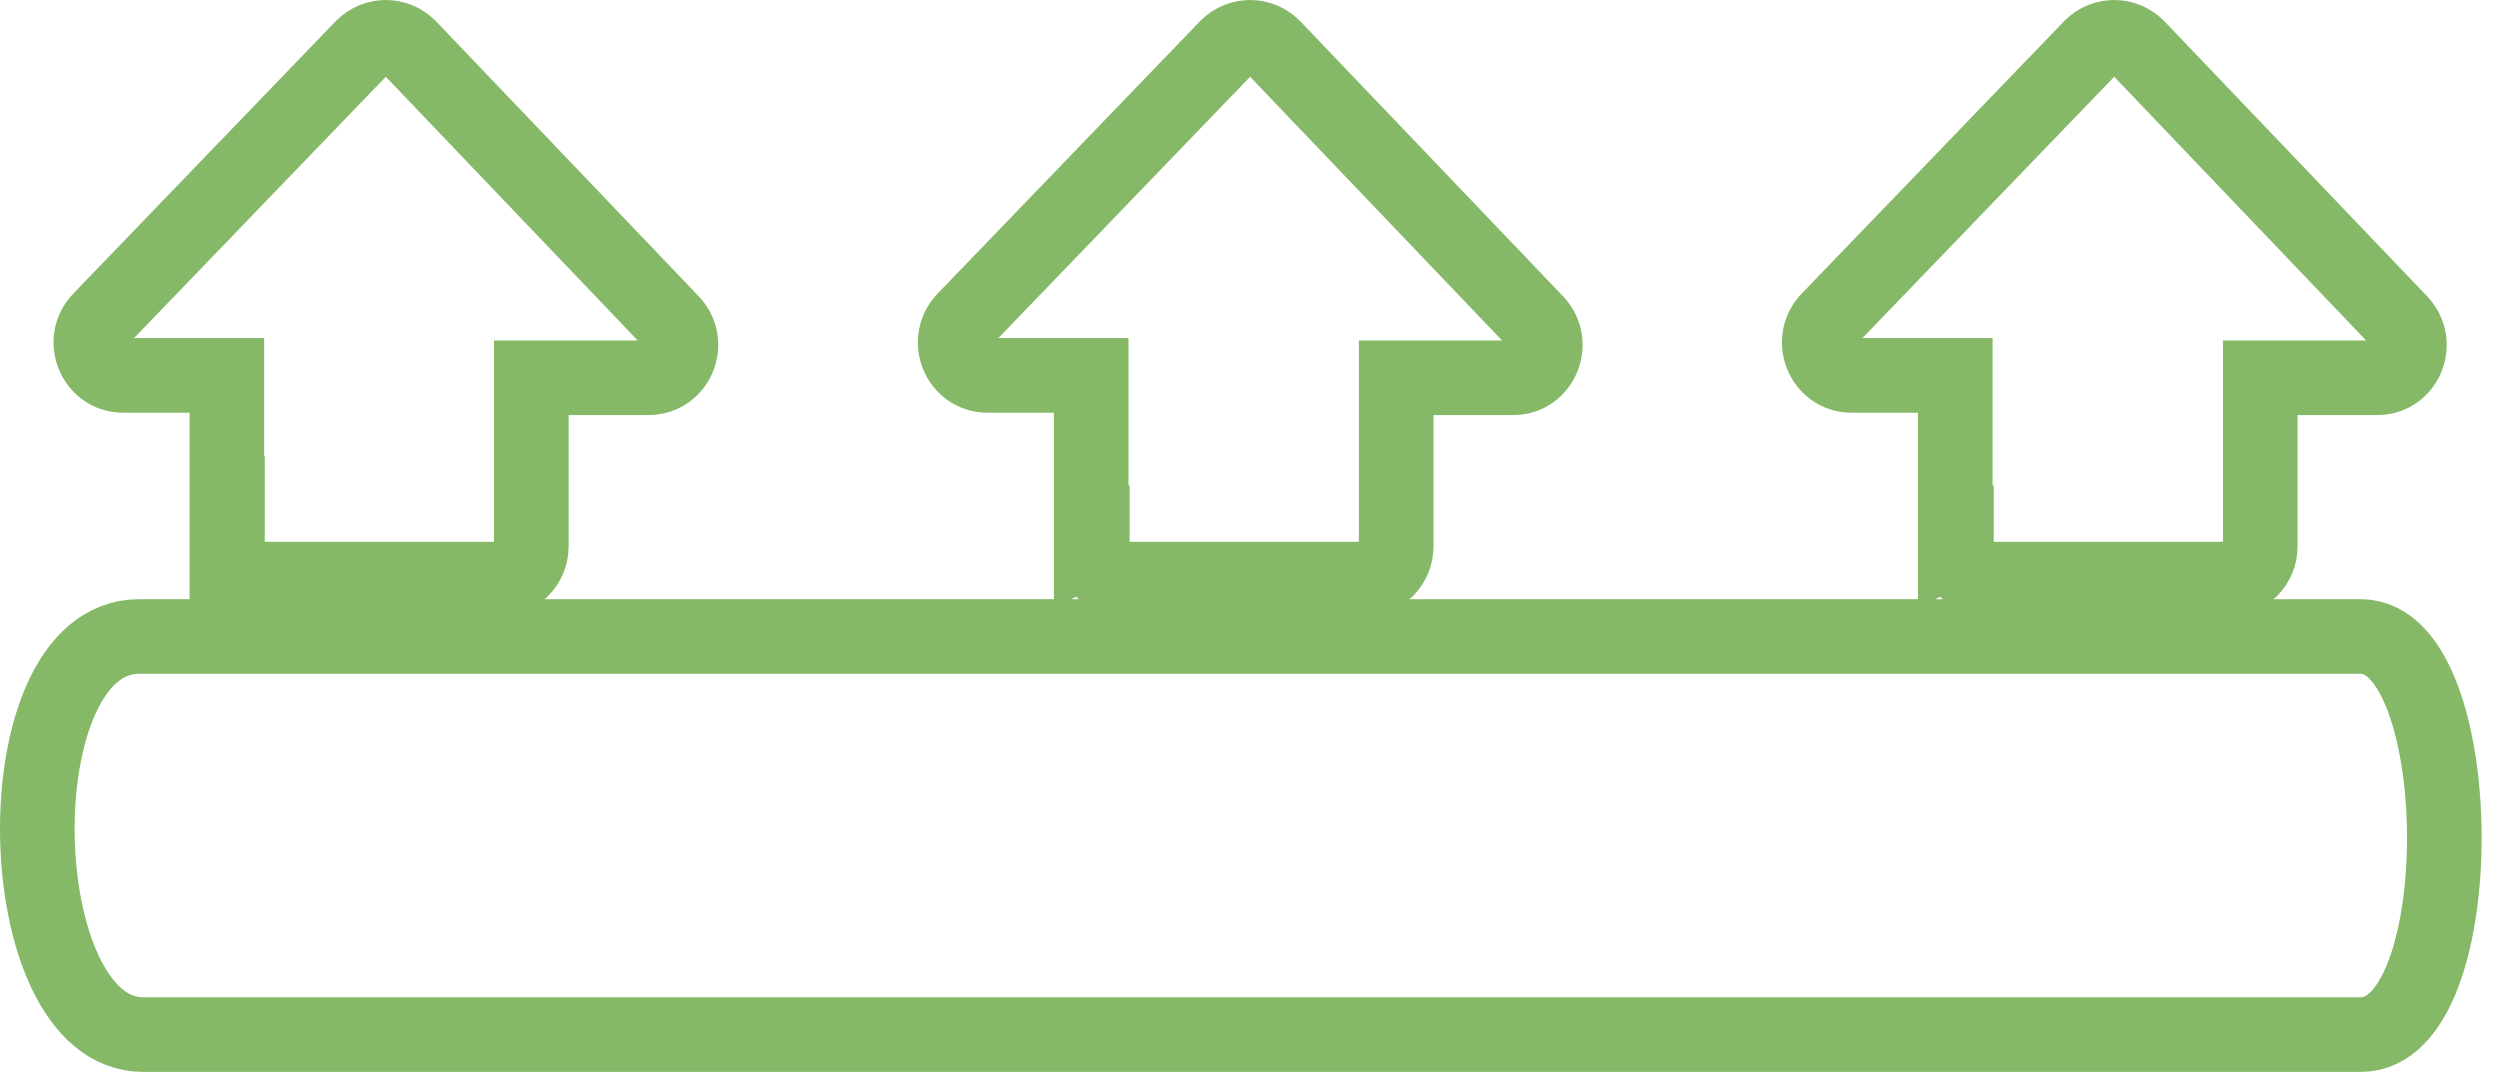 <svg width="67" height="29" viewBox="0 0 67 29" fill="none" xmlns="http://www.w3.org/2000/svg">
<path d="M3.839 27.727C0.184 27.727 -0.036 17.058 3.729 17.058H63.272C66.206 17.058 66.3 27.727 63.272 27.727H3.839Z" stroke="#85B968" stroke-width="2" stroke-miterlimit="10"/>
<path d="M6.08 14.658V10.061H3.303C2.534 10.061 2.142 9.119 2.691 8.555L9.72 1.259C10.065 0.914 10.614 0.914 10.96 1.259L18.004 8.633C18.538 9.198 18.145 10.124 17.377 10.124H14.239V14.642C14.239 15.129 13.847 15.521 13.376 15.521H6.959C6.472 15.521 6.096 15.129 6.096 14.642L6.08 14.658Z" stroke="#85B968" stroke-width="2" stroke-miterlimit="10"/>
<path d="M29.244 14.658V10.061H26.467C25.698 10.061 25.305 9.119 25.855 8.555L32.884 1.259C33.229 0.914 33.778 0.914 34.123 1.259L41.168 8.633C41.701 9.198 41.309 10.124 40.556 10.124H37.418V14.642C37.418 15.129 37.026 15.521 36.555 15.521H30.138C29.652 15.521 29.275 15.129 29.275 14.642L29.244 14.658Z" stroke="#85B968" stroke-width="2" stroke-miterlimit="10"/>
<path d="M52.401 14.658V10.061H49.624C48.855 10.061 48.463 9.119 49.012 8.555L56.041 1.259C56.386 0.914 56.935 0.914 57.281 1.259L64.325 8.633C64.859 9.198 64.467 10.124 63.714 10.124H60.575V14.642C60.575 15.129 60.183 15.521 59.713 15.521H53.295C52.809 15.521 52.432 15.129 52.432 14.642L52.401 14.658Z" stroke="#85B968" stroke-width="2" stroke-miterlimit="10"/>
</svg>
